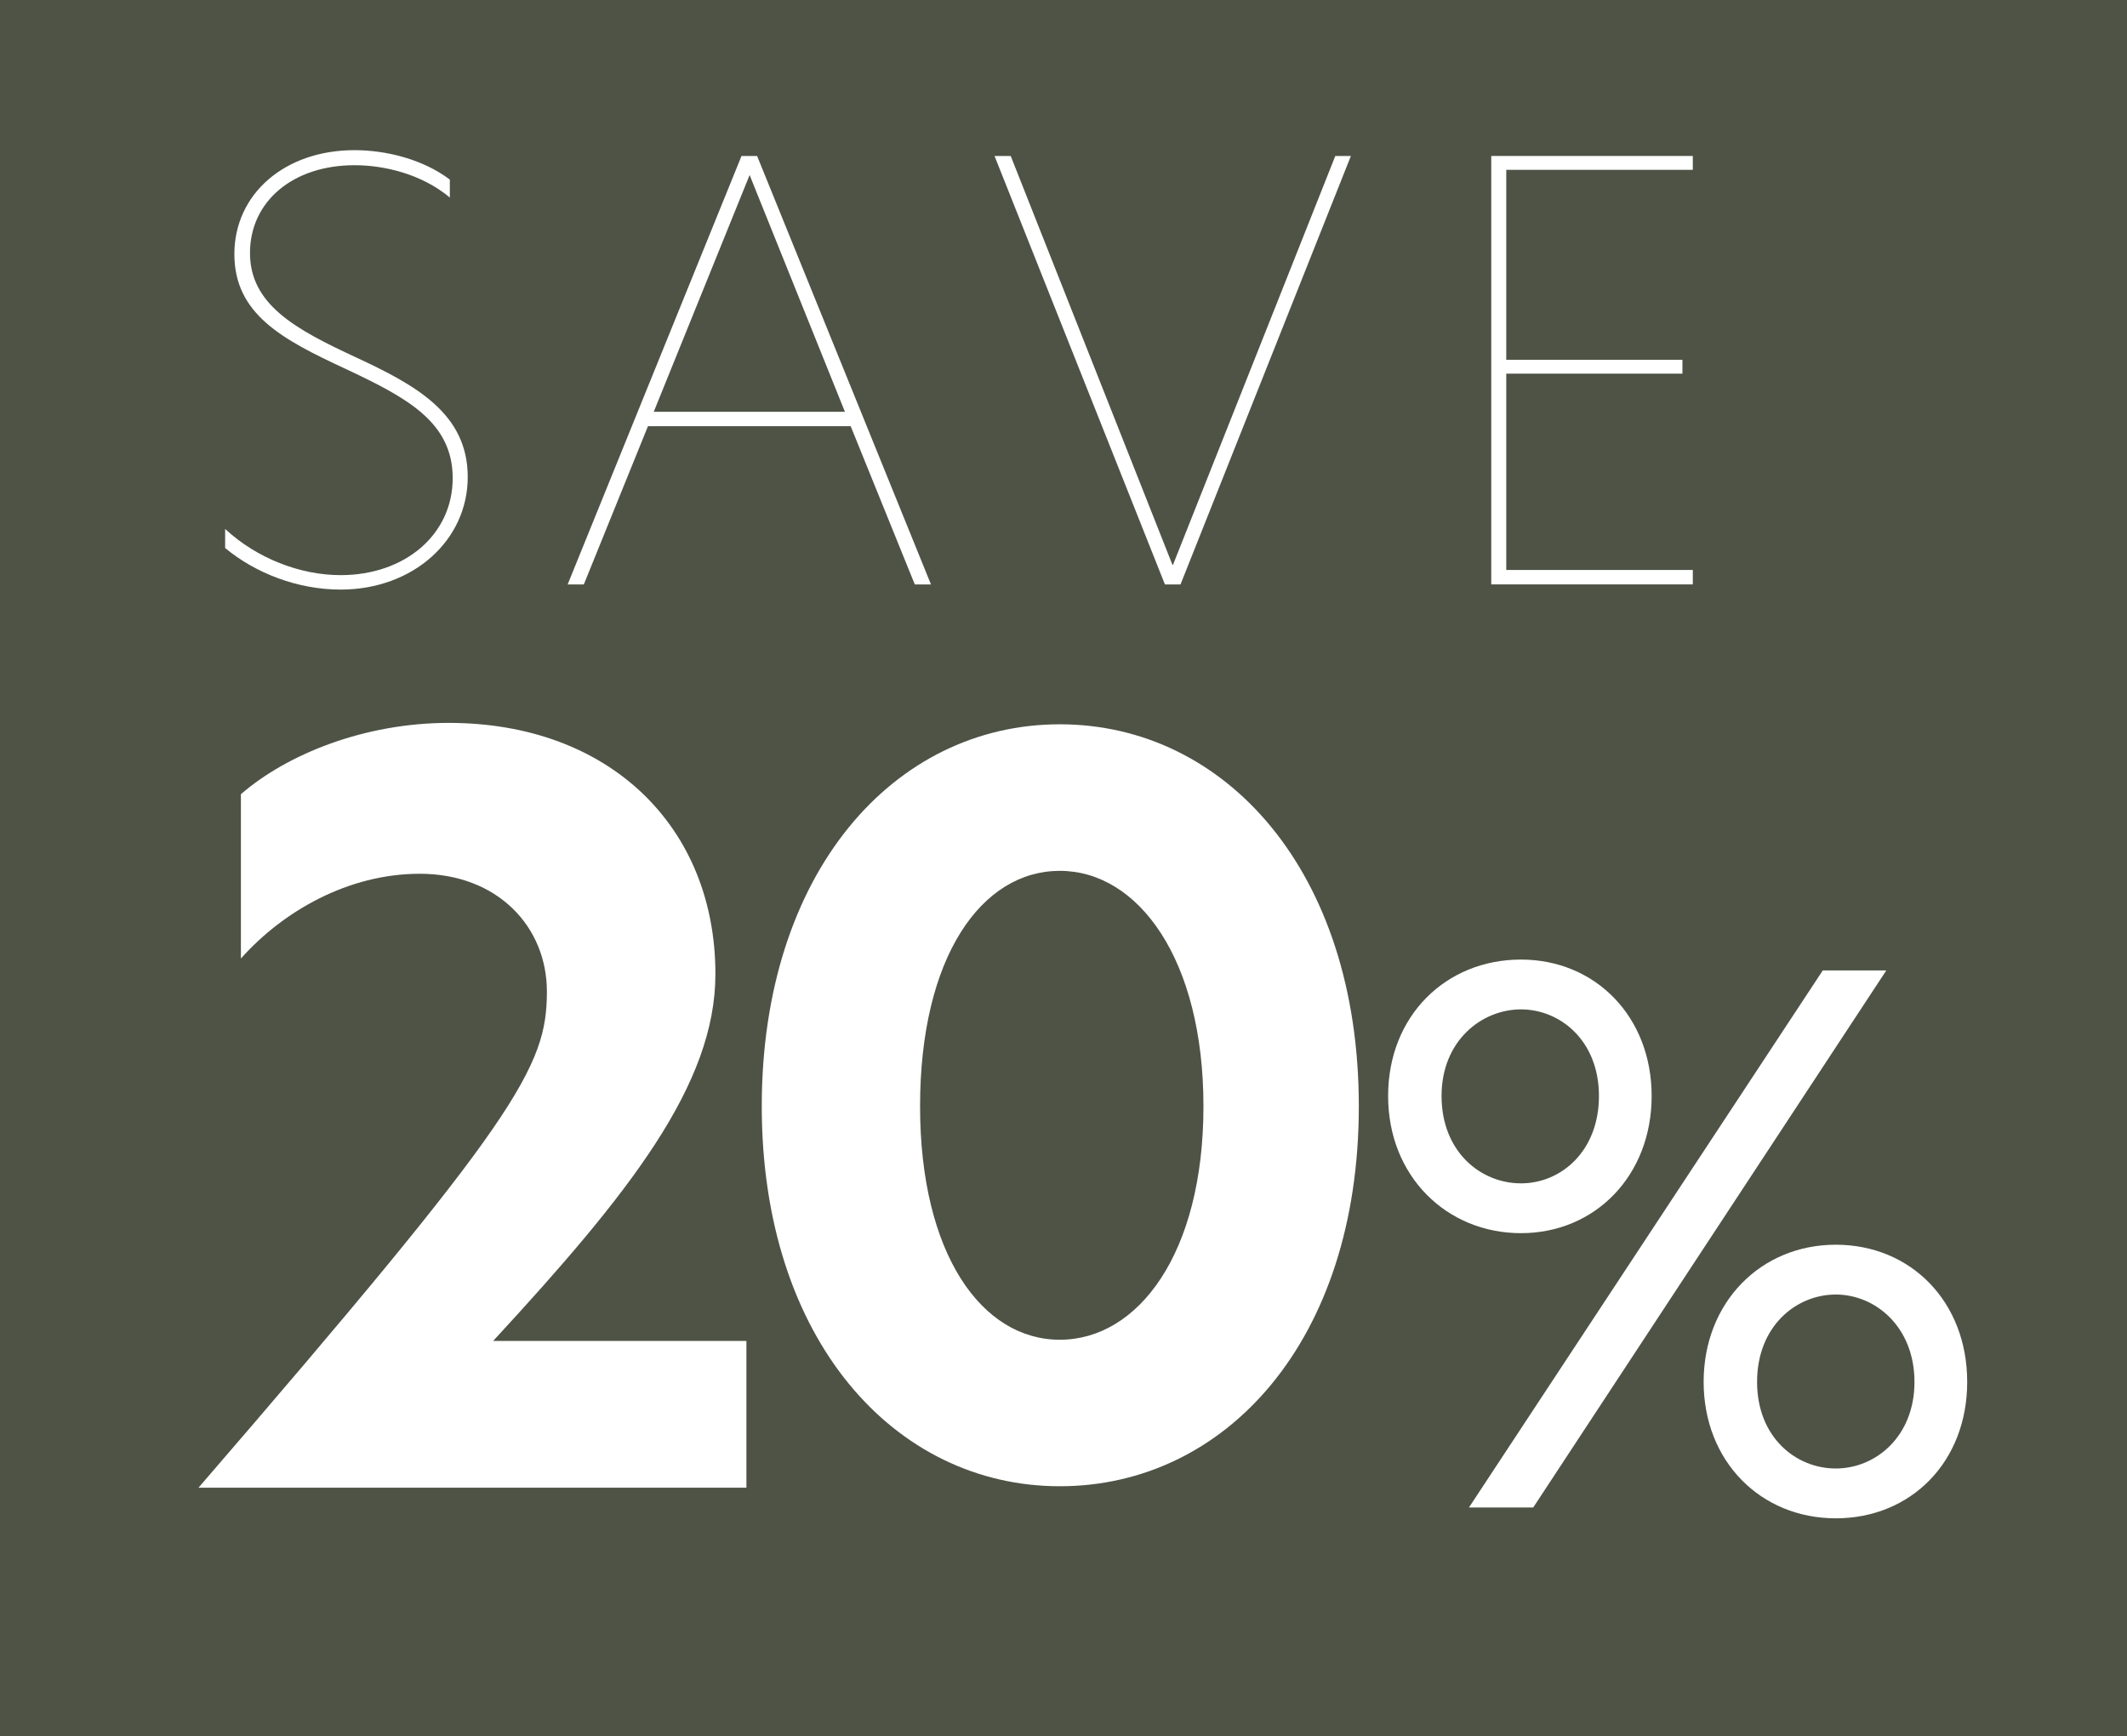 <?xml version="1.0" encoding="UTF-8"?><svg id="Layer_1" xmlns="http://www.w3.org/2000/svg" viewBox="0 0 954.88 779.72"><defs><style>.cls-1{fill:#fff;}.cls-1,.cls-2{stroke-width:0px;}.cls-2{fill:#4e5346;}</style></defs><rect class="cls-2" y="0" width="954.88" height="779.72"/><path class="cls-1" d="M245.52,445.28c0-29.24-22.28-52.91-57.08-52.91-32.02,0-61.26,16.71-80.29,38.06v-73.79c20.88-18.1,55.69-32.02,93.28-32.02,72.4,0,119.74,46.87,119.74,112.78,0,49.66-38.52,98.39-99.78,164.75h113.7v65.9H89.12c143.41-166.15,156.4-188.89,156.4-222.77h0Z"/><path class="cls-1" d="M201.95,80.67v8.04c-12.7-10.63-29.56-14.52-42.78-14.52-27.75,0-46.94,16.33-46.94,39.41s20.23,34.23,47.71,46.93c26.71,12.45,50.04,25.15,50.04,53.67s-24.63,50.56-57.05,50.56c-19.19,0-38.11-7.26-51.86-18.67v-8.56c14.26,13.22,33.71,20.74,51.86,20.74,28.79,0,50.3-18.15,50.3-43.56s-21-36.3-47.97-49.01c-28.52-13.23-50.04-24.63-50.04-51.6s22.56-46.67,53.94-46.67c14.26,0,30.86,4.15,42.78,13.22v.02Z"/><path class="cls-1" d="M410.68,262.44l-28.78-71.05h-91.01l-28.79,71.05h-7.26l78.05-192.4h7l78.05,192.4h-7.26ZM379.31,184.91l-42.78-106.31-43.04,106.31h85.83-.01Z"/><path class="cls-1" d="M529.97,262.44h-7l-76.49-192.4h7.26l72.6,183.58h.26l72.86-183.58h7l-76.49,192.4Z"/><path class="cls-1" d="M669.47,70.04h90.49v6.22h-83.75v85.31h79.09v6.22h-79.09v88.16h83.75v6.48h-90.49V70.04Z"/><path class="cls-1" d="M682.81,430.9c33.39,0,58.67,25.61,58.67,61.27s-25.29,61.59-58.67,61.59-59.64-25.61-59.64-61.59,25.93-61.27,59.64-61.27h0ZM717.82,492.17c0-24.96-17.5-38.9-35.01-38.9s-35.65,13.94-35.65,38.9,17.5,39.22,35.65,39.22,35.01-14.59,35.01-39.22h0ZM818.31,435.77h28.52l-158.51,241.17h-28.85l158.84-241.17h0ZM824.14,558.95c33.71,0,59,25.61,59,61.59s-25.28,61.27-59,61.27-59.32-25.61-59.32-61.27,25.61-61.59,59.32-61.59ZM824.14,659.44c17.83,0,35.33-14.26,35.33-38.9s-17.5-39.22-35.33-39.22-35.33,14.26-35.33,39.22,17.5,38.9,35.33,38.9h0Z"/><path class="cls-1" d="M475.78,325.25c74.14,0,134.24,65.8,134.24,171.52s-60.1,170.64-134.24,170.64-133.8-65.8-133.8-170.64,59.22-171.52,133.8-171.52h0ZM413.05,496.78c0,66.24,27.64,104.84,62.73,104.84s64.49-38.6,64.49-104.84-29.39-105.72-64.49-105.72-62.73,38.6-62.73,105.72h0Z"/></svg>